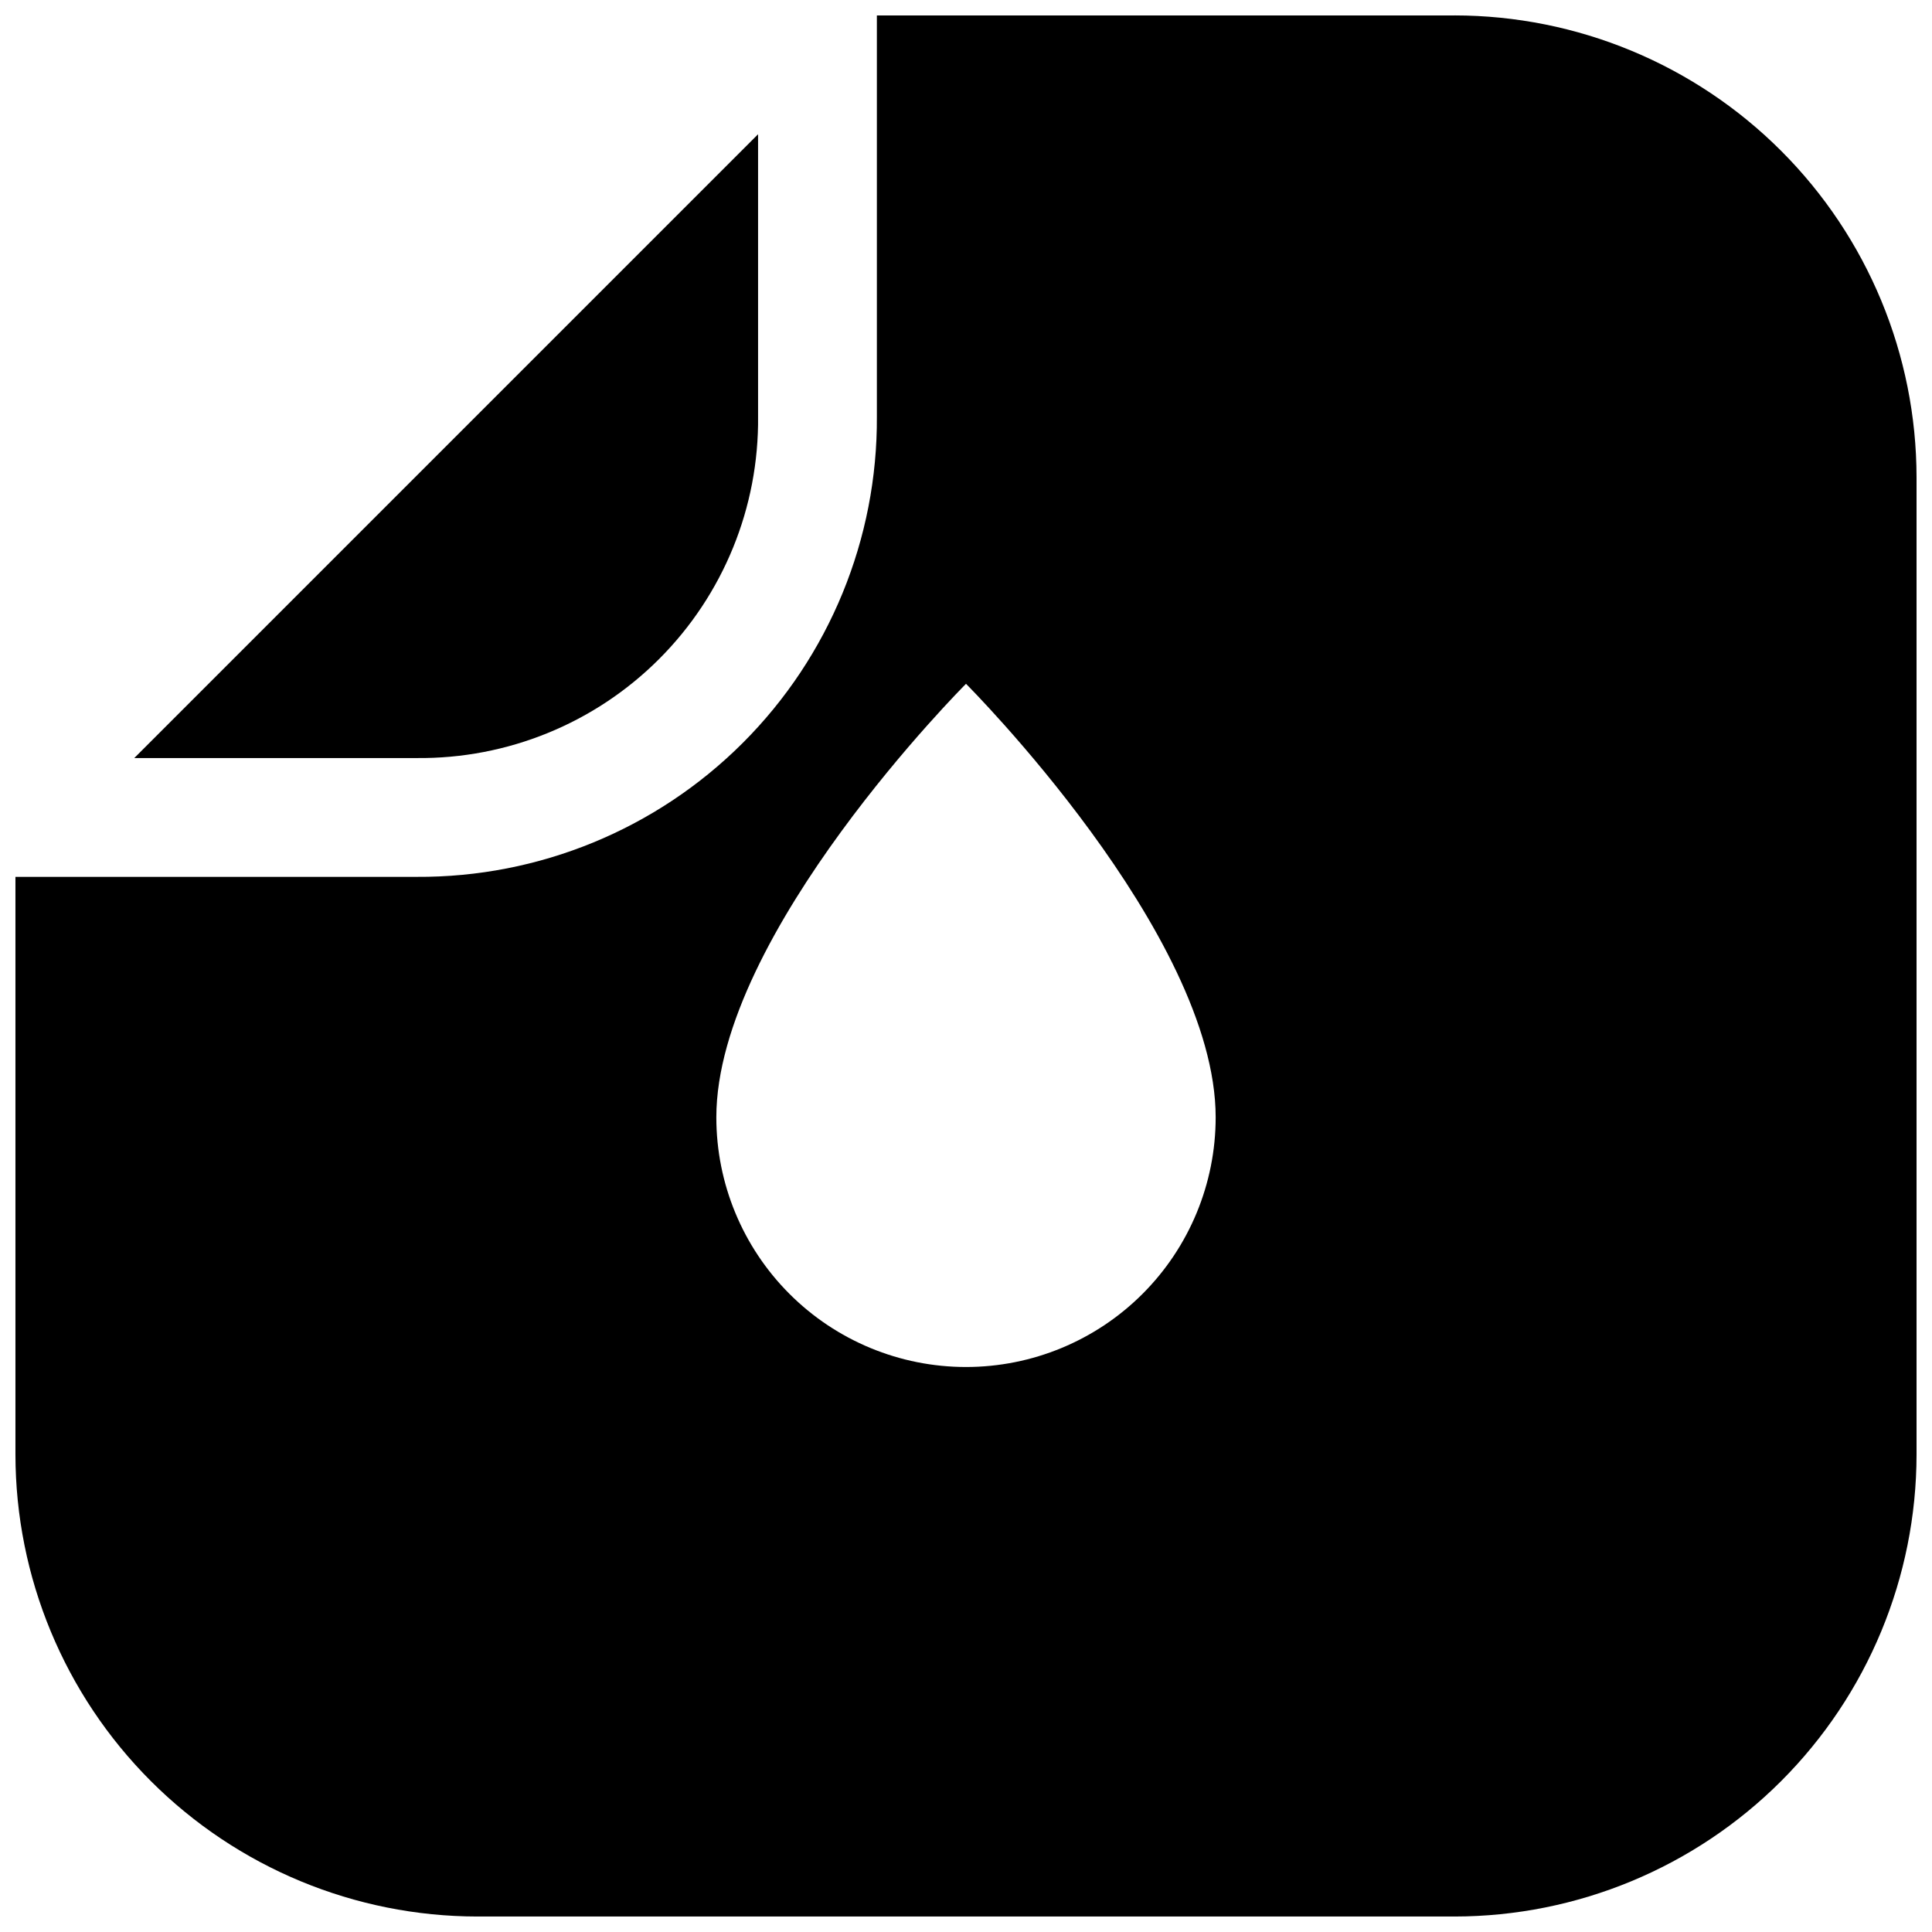 <?xml version="1.0" encoding="UTF-8"?>
<!-- Uploaded to: ICON Repo, www.iconrepo.com, Generator: ICON Repo Mixer Tools -->
<svg width="800px" height="800px" version="1.1" viewBox="144 144 512 512" xmlns="http://www.w3.org/2000/svg">
 <defs>
  <clipPath id="a">
   <path d="m148.09 148.09h503.81v503.81h-503.81z"/>
  </clipPath>
 </defs>
 <g clip-path="url(#a)">
  <path d="m529.49 148.09h-153.11v106.27c0.199 32.422-12.59 63.574-35.516 86.5-22.926 22.926-54.078 35.715-86.5 35.516h-106.27v153.11c0.031 32.457 12.938 63.574 35.887 86.523s54.066 35.855 86.523 35.887h258.99c32.457-0.031 63.574-12.938 86.523-35.887s35.855-54.066 35.887-86.523v-258.99c-0.031-32.457-12.938-63.574-35.887-86.523s-54.066-35.855-86.523-35.887zm-129.49 358.18c-17.551 0-34.379-6.969-46.785-19.379-12.41-12.406-19.379-29.234-19.379-46.785 0-48.727 66.164-114.89 66.164-114.89s66.164 66.164 66.164 114.89c0 17.551-6.973 34.379-19.379 46.785-12.41 12.41-29.238 19.379-46.785 19.379z"/>
 </g>
 <path d="m254.37 344.89c24.086 0.254 47.262-9.199 64.293-26.234 17.035-17.031 26.488-40.207 26.234-64.293v-74.785l-165.31 165.31z"/>
</svg>